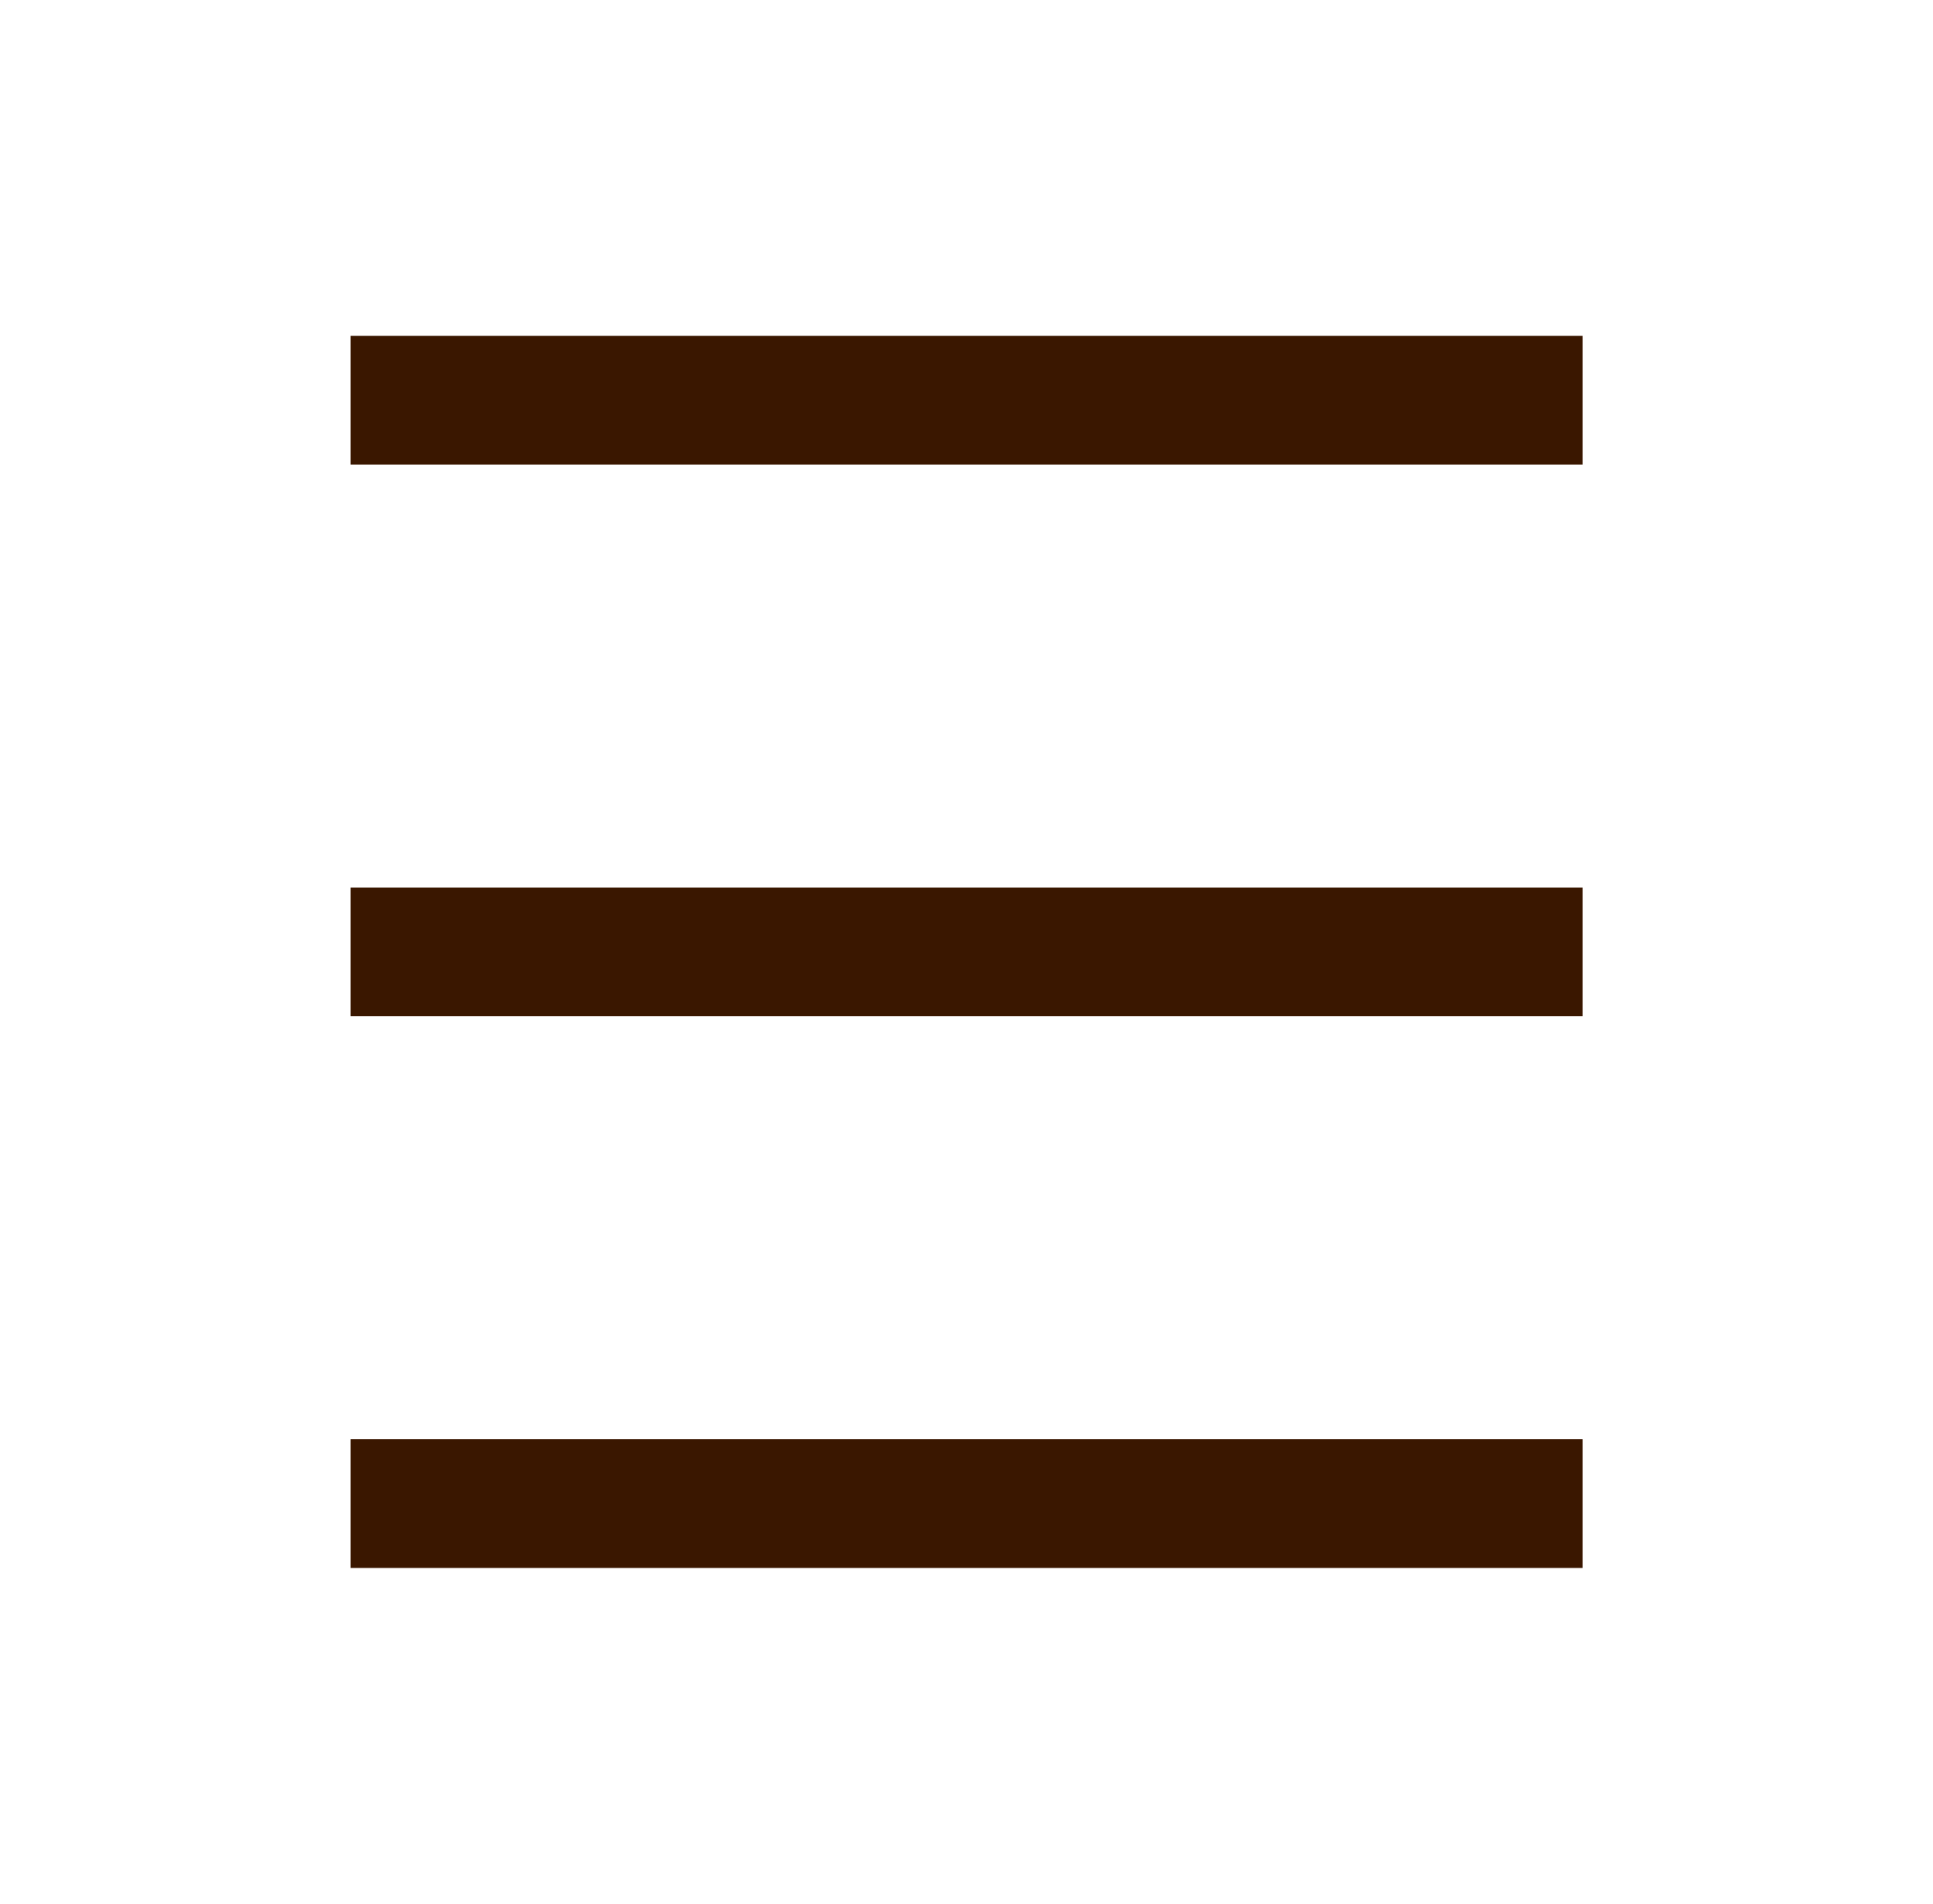 <?xml version="1.0" encoding="UTF-8"?>
<svg id="Layer_1" data-name="Layer 1" xmlns="http://www.w3.org/2000/svg" viewBox="0 0 105.13 103.52">
  <defs>
    <style>
      .cls-1 {
        fill: #3a1700;
      }
    </style>
  </defs>
  <path class="cls-1" d="M86.07,55.26v-7H19.07v7h67M86.07,85.26v-7H19.07v7h67M86.07,25.26v-7H19.07v7h67Z"/>
</svg>
